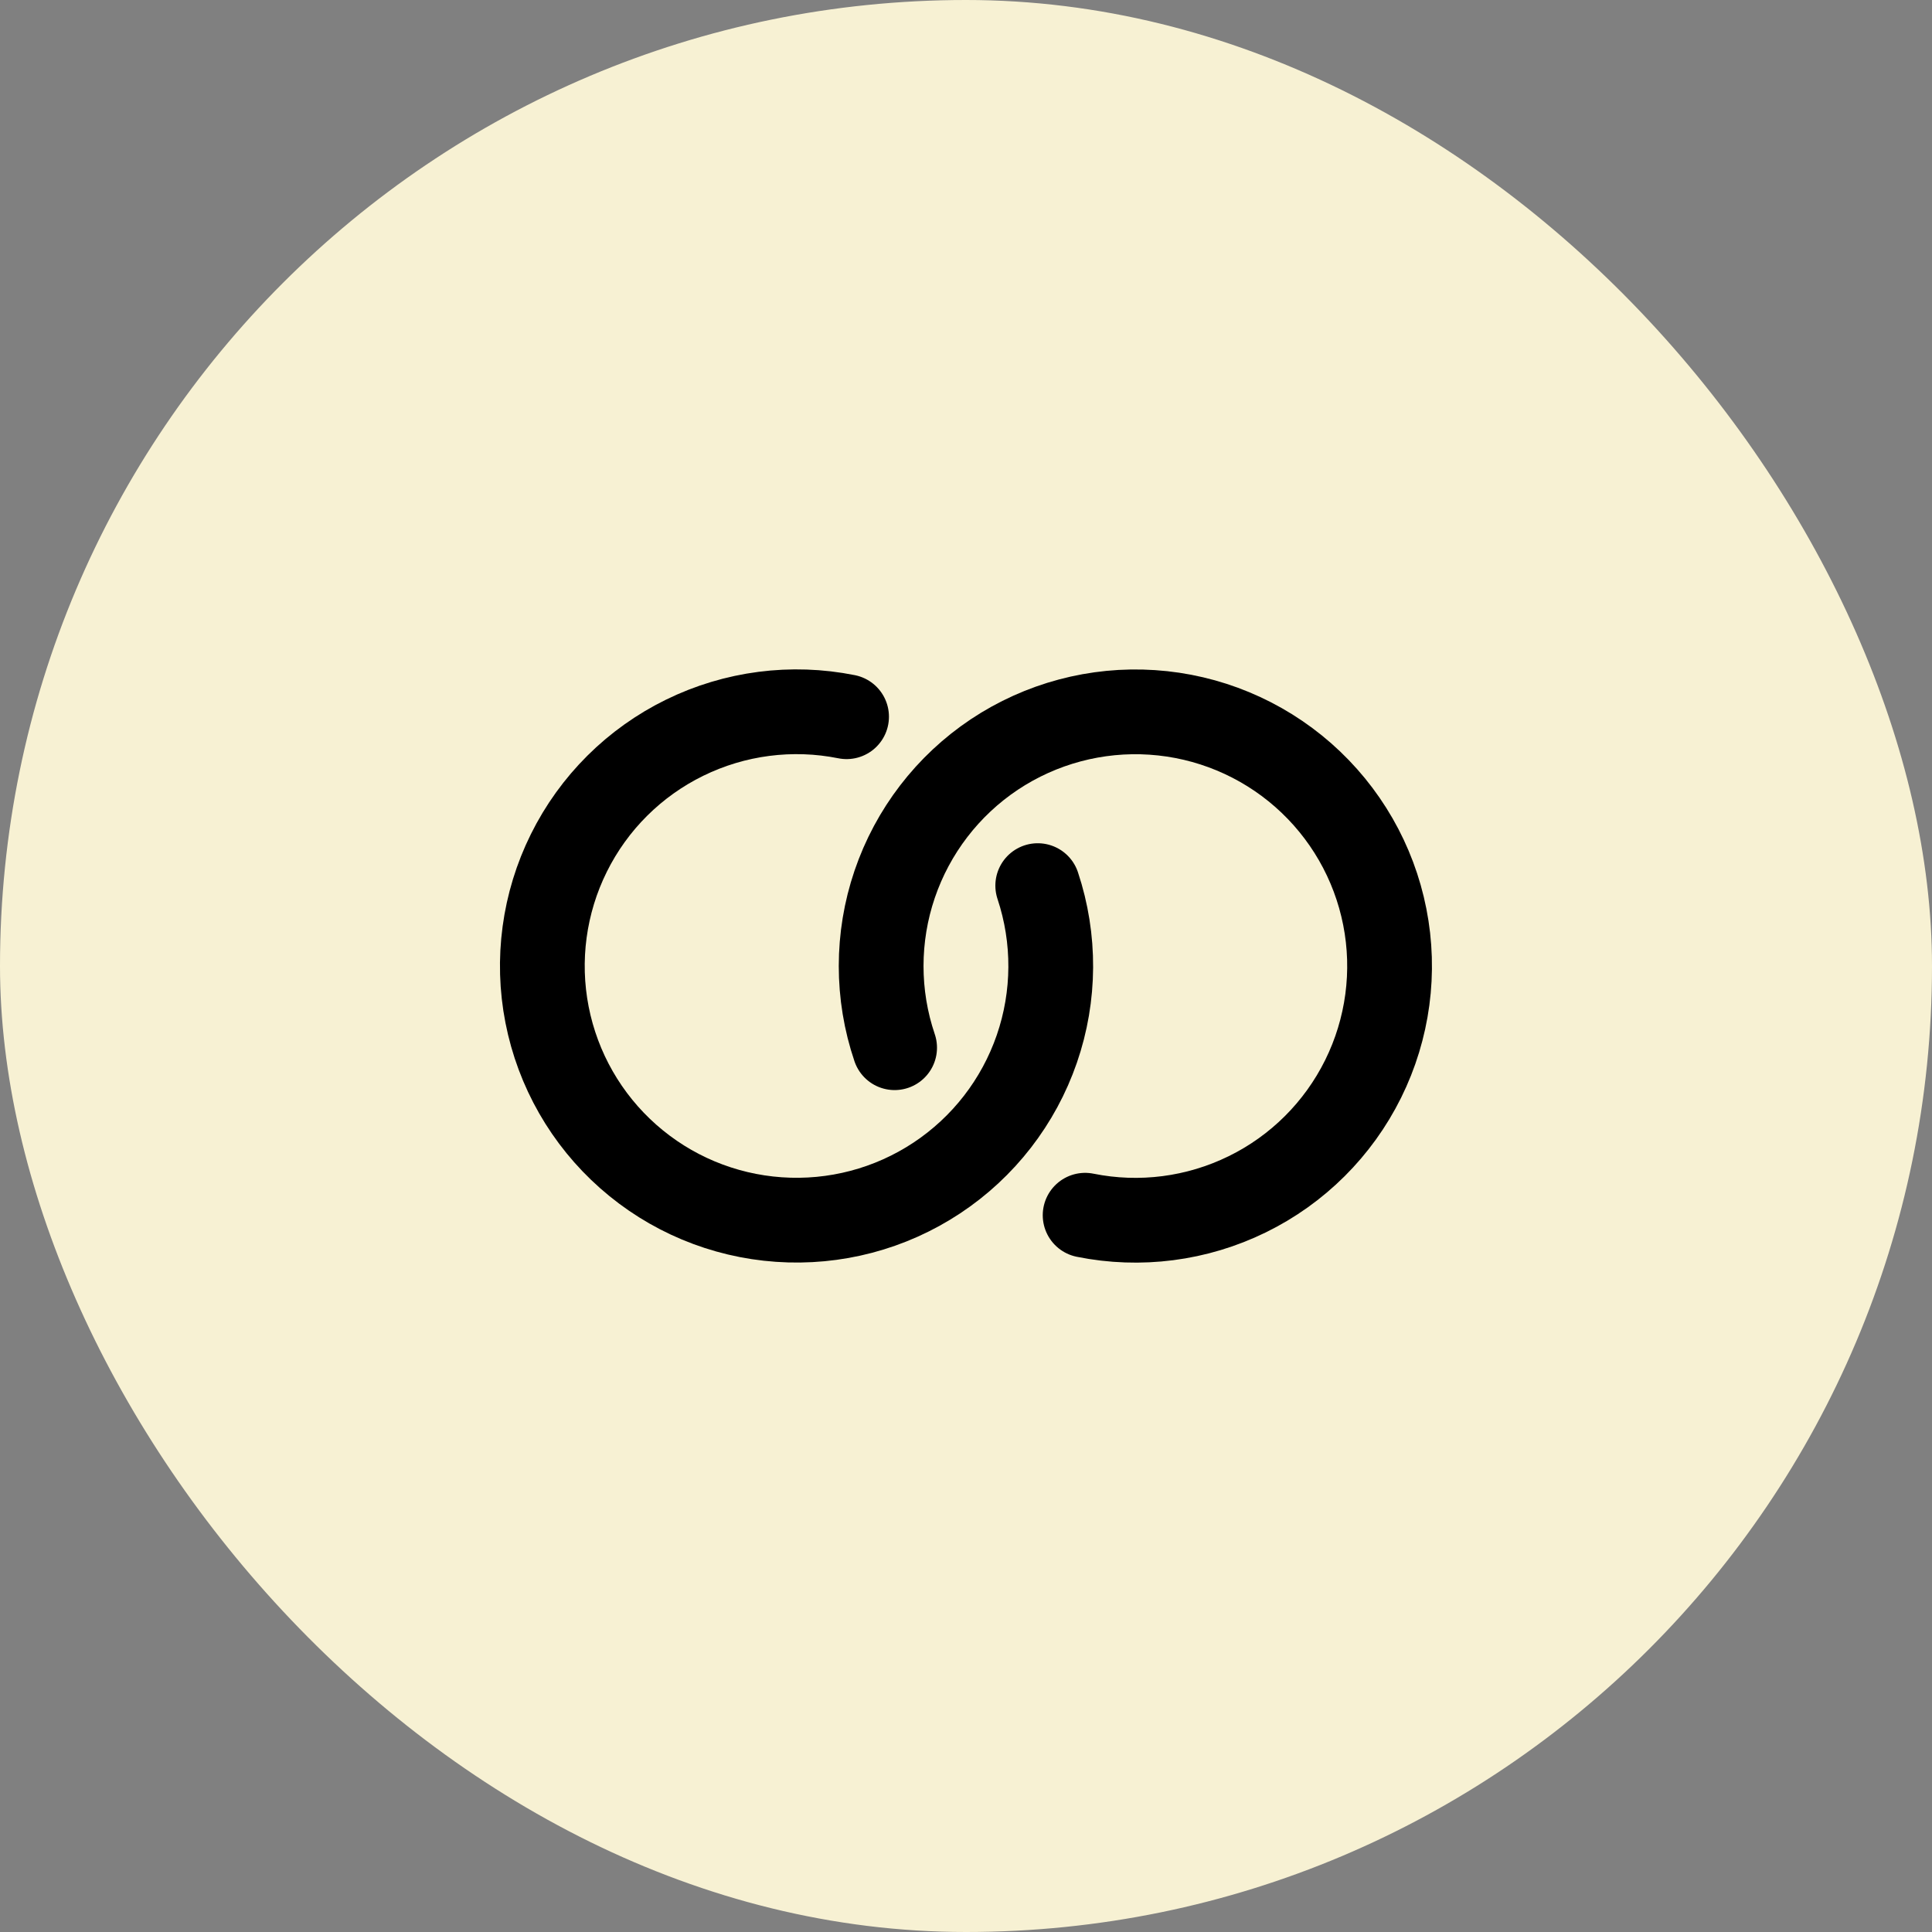 <?xml version="1.0" encoding="UTF-8"?> <svg xmlns="http://www.w3.org/2000/svg" width="38" height="38" viewBox="0 0 38 38" fill="none"><rect x="0" y="0" width="38" height="38" fill="#808080" stroke="none"/><rect width="38" height="38" rx="19" fill="#F7F1D3"></rect><path d="M16.651 14.097C15.573 13.881 14.454 14.026 13.466 14.51C12.478 14.994 11.678 15.79 11.189 16.776C10.7 17.761 10.549 18.88 10.76 19.959C10.971 21.038 11.532 22.018 12.356 22.746C13.18 23.475 14.222 23.911 15.319 23.987C16.416 24.064 17.508 23.777 18.425 23.17C19.343 22.563 20.034 21.671 20.393 20.631C20.752 19.591 20.758 18.462 20.411 17.419" stroke="black" stroke-width="1.667" stroke-linecap="round" stroke-linejoin="round"></path><path d="M21.343 23.902C22.422 24.12 23.543 23.975 24.532 23.49C25.521 23.006 26.322 22.208 26.811 21.221C27.3 20.235 27.45 19.114 27.237 18.034C27.024 16.953 26.46 15.974 25.633 15.246C24.806 14.519 23.762 14.085 22.663 14.012C21.565 13.939 20.473 14.23 19.556 14.841C18.64 15.453 17.952 16.349 17.597 17.392C17.243 18.434 17.242 19.564 17.596 20.607" stroke="black" stroke-width="1.667" stroke-linecap="round" stroke-linejoin="round"></path></svg> 